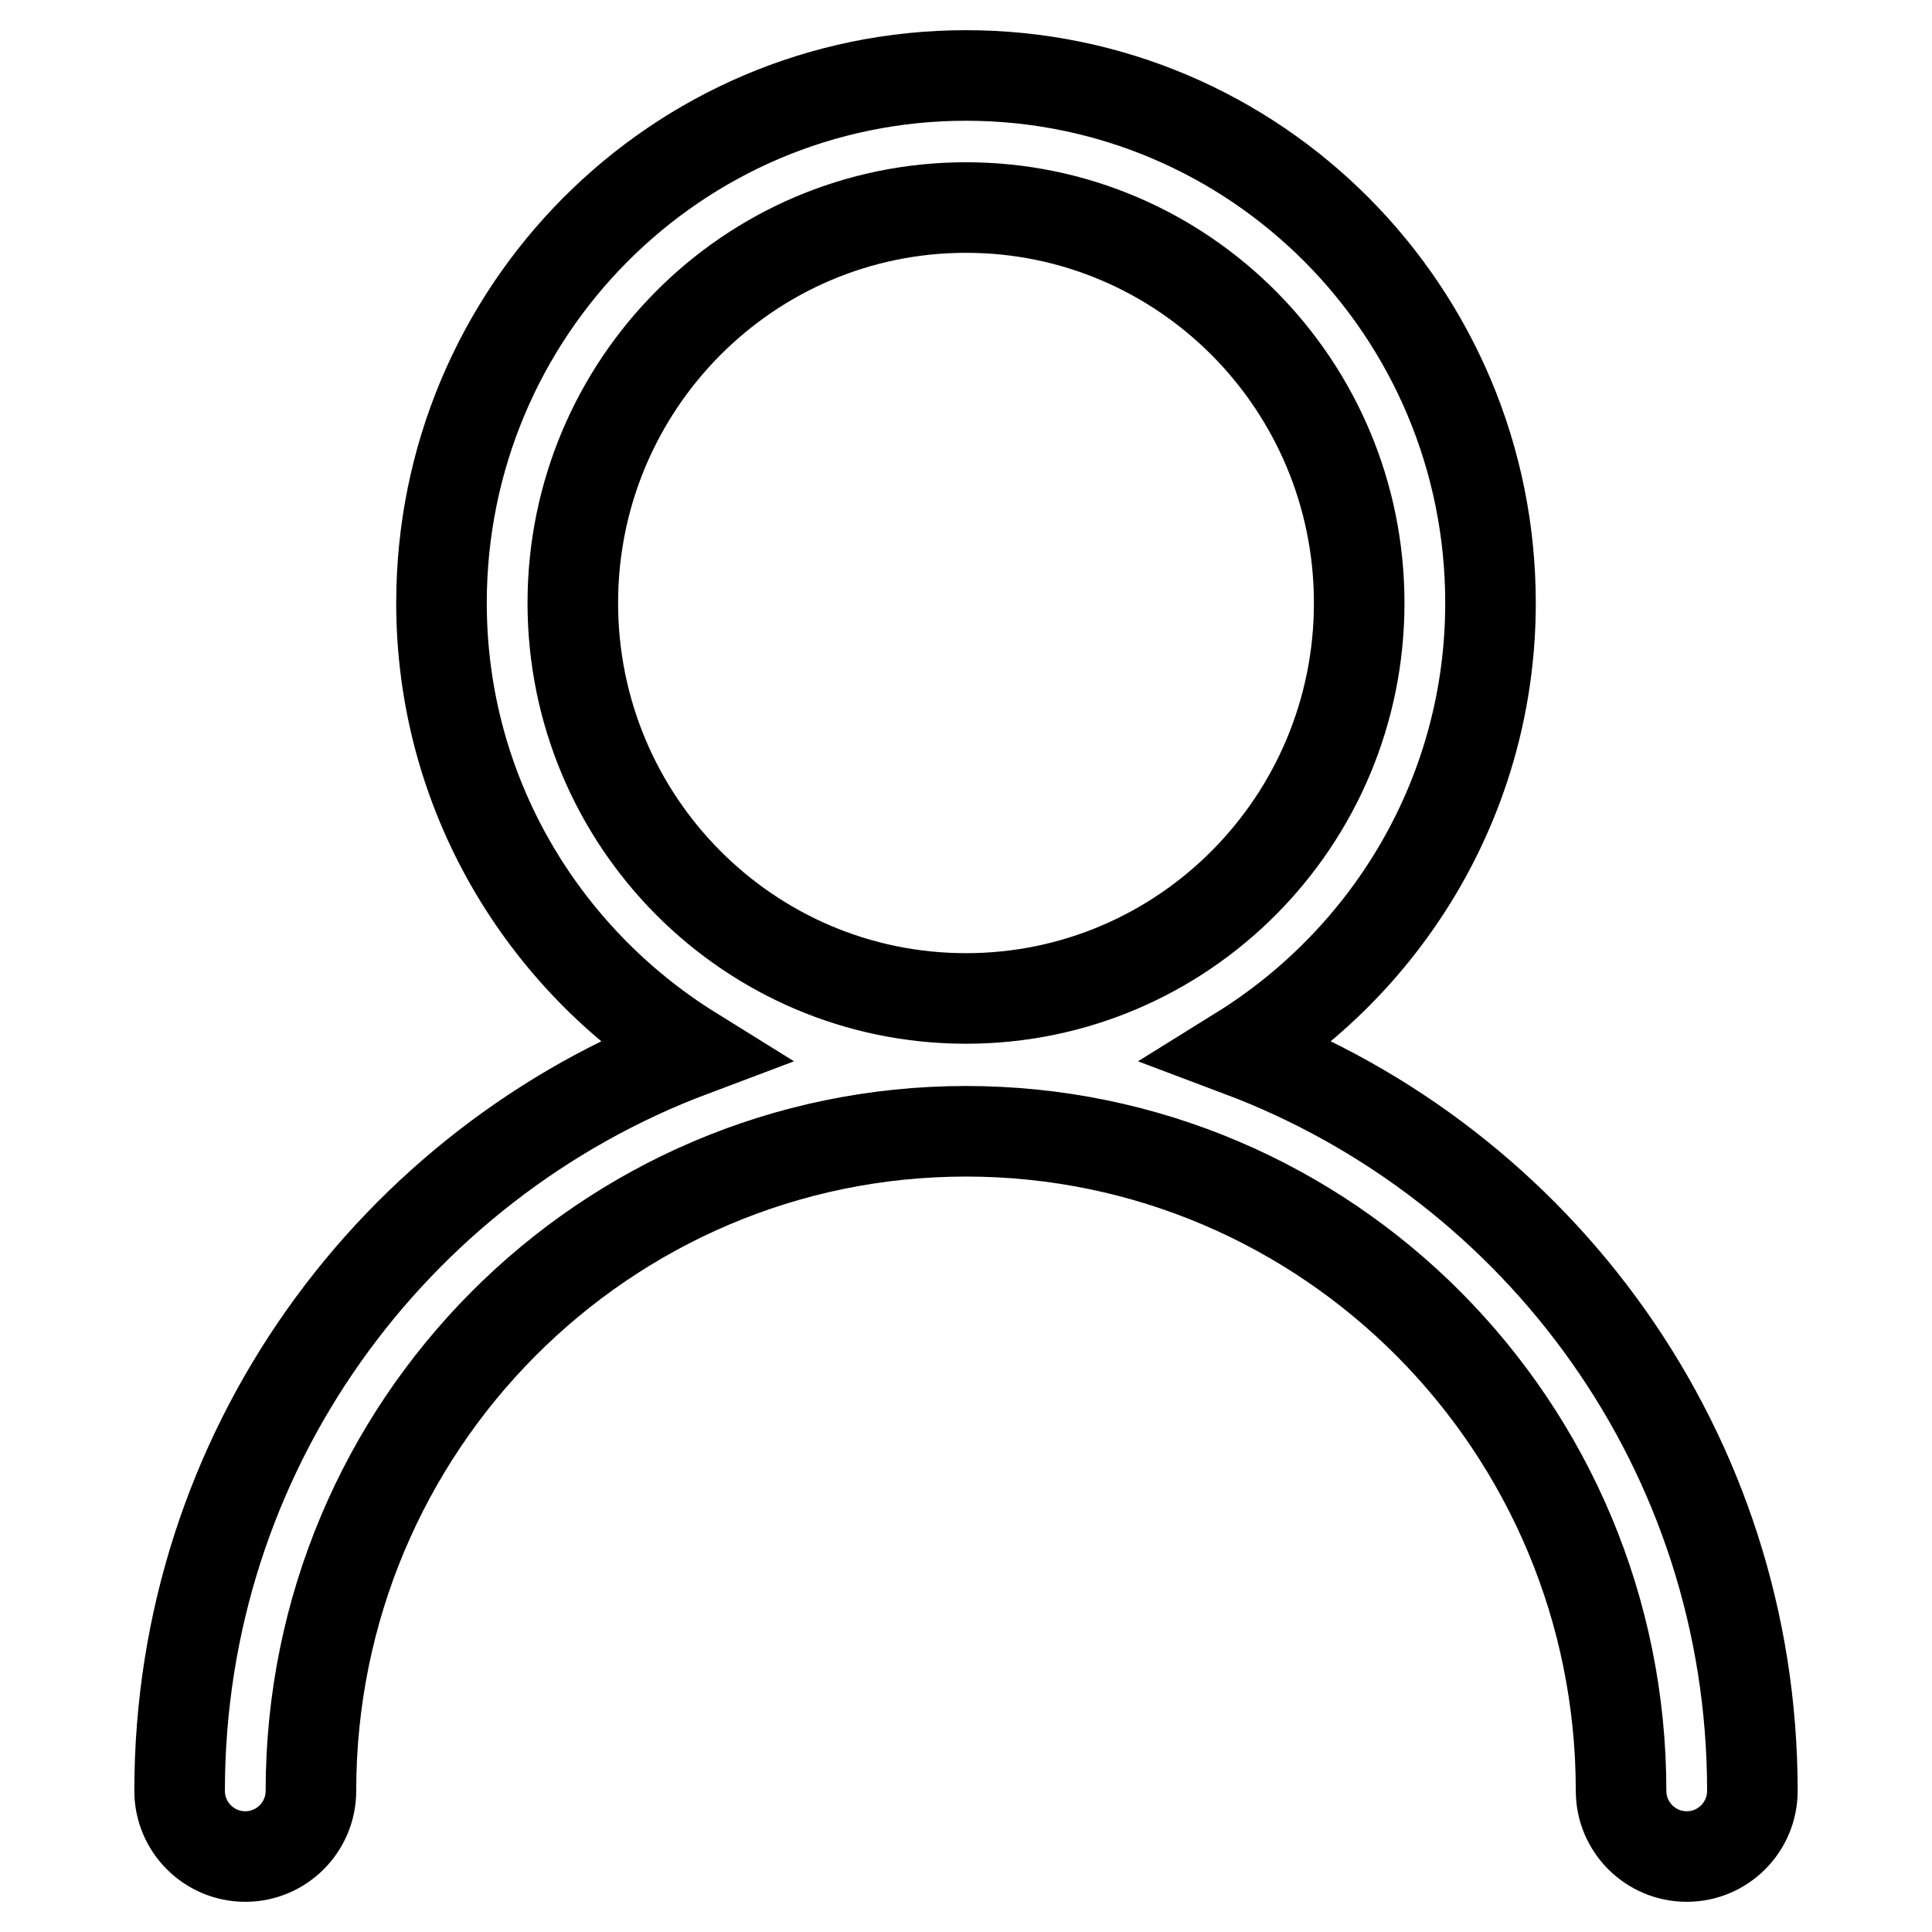<?xml version="1.0" encoding="utf-8"?>
<!-- Svg Vector Icons : http://www.onlinewebfonts.com/icon -->
<!DOCTYPE svg PUBLIC "-//W3C//DTD SVG 1.1//EN" "http://www.w3.org/Graphics/SVG/1.1/DTD/svg11.dtd">
<svg version="1.1" xmlns="http://www.w3.org/2000/svg" xmlns:xlink="http://www.w3.org/1999/xlink" x="0px" y="0px" viewBox="0 0 256 256" enable-background="new 0 0 256 256" xml:space="preserve">
<g><g><path stroke-width="12" fill-opacity="0" stroke="#000000"  d="M164.3,139.3c39.6,14.9,67.9,53,67.9,98c0,4.8-3.9,8.7-8.7,8.7s-8.7-3.9-8.7-8.7c0-48.3-38.9-87.4-86.8-87.4c-47.9,0-86.8,39.1-86.8,87.4c0,4.8-3.9,8.7-8.7,8.7c-4.8,0-8.7-3.9-8.7-8.7c0-45,28.3-83.1,67.9-98C71.9,127,58.5,105.1,58.5,79.9C58.5,41.3,89.6,10,128,10c38.4,0,69.5,31.3,69.5,69.9C197.5,105.1,184.1,127,164.3,139.3L164.3,139.3L164.3,139.3z M128,27.5c-28.8,0-52.1,23.5-52.1,52.4s23.3,52.4,52.1,52.4c28.8,0,52.1-23.5,52.1-52.4C180.1,51,156.8,27.5,128,27.5L128,27.5L128,27.5z"/></g></g>
</svg>